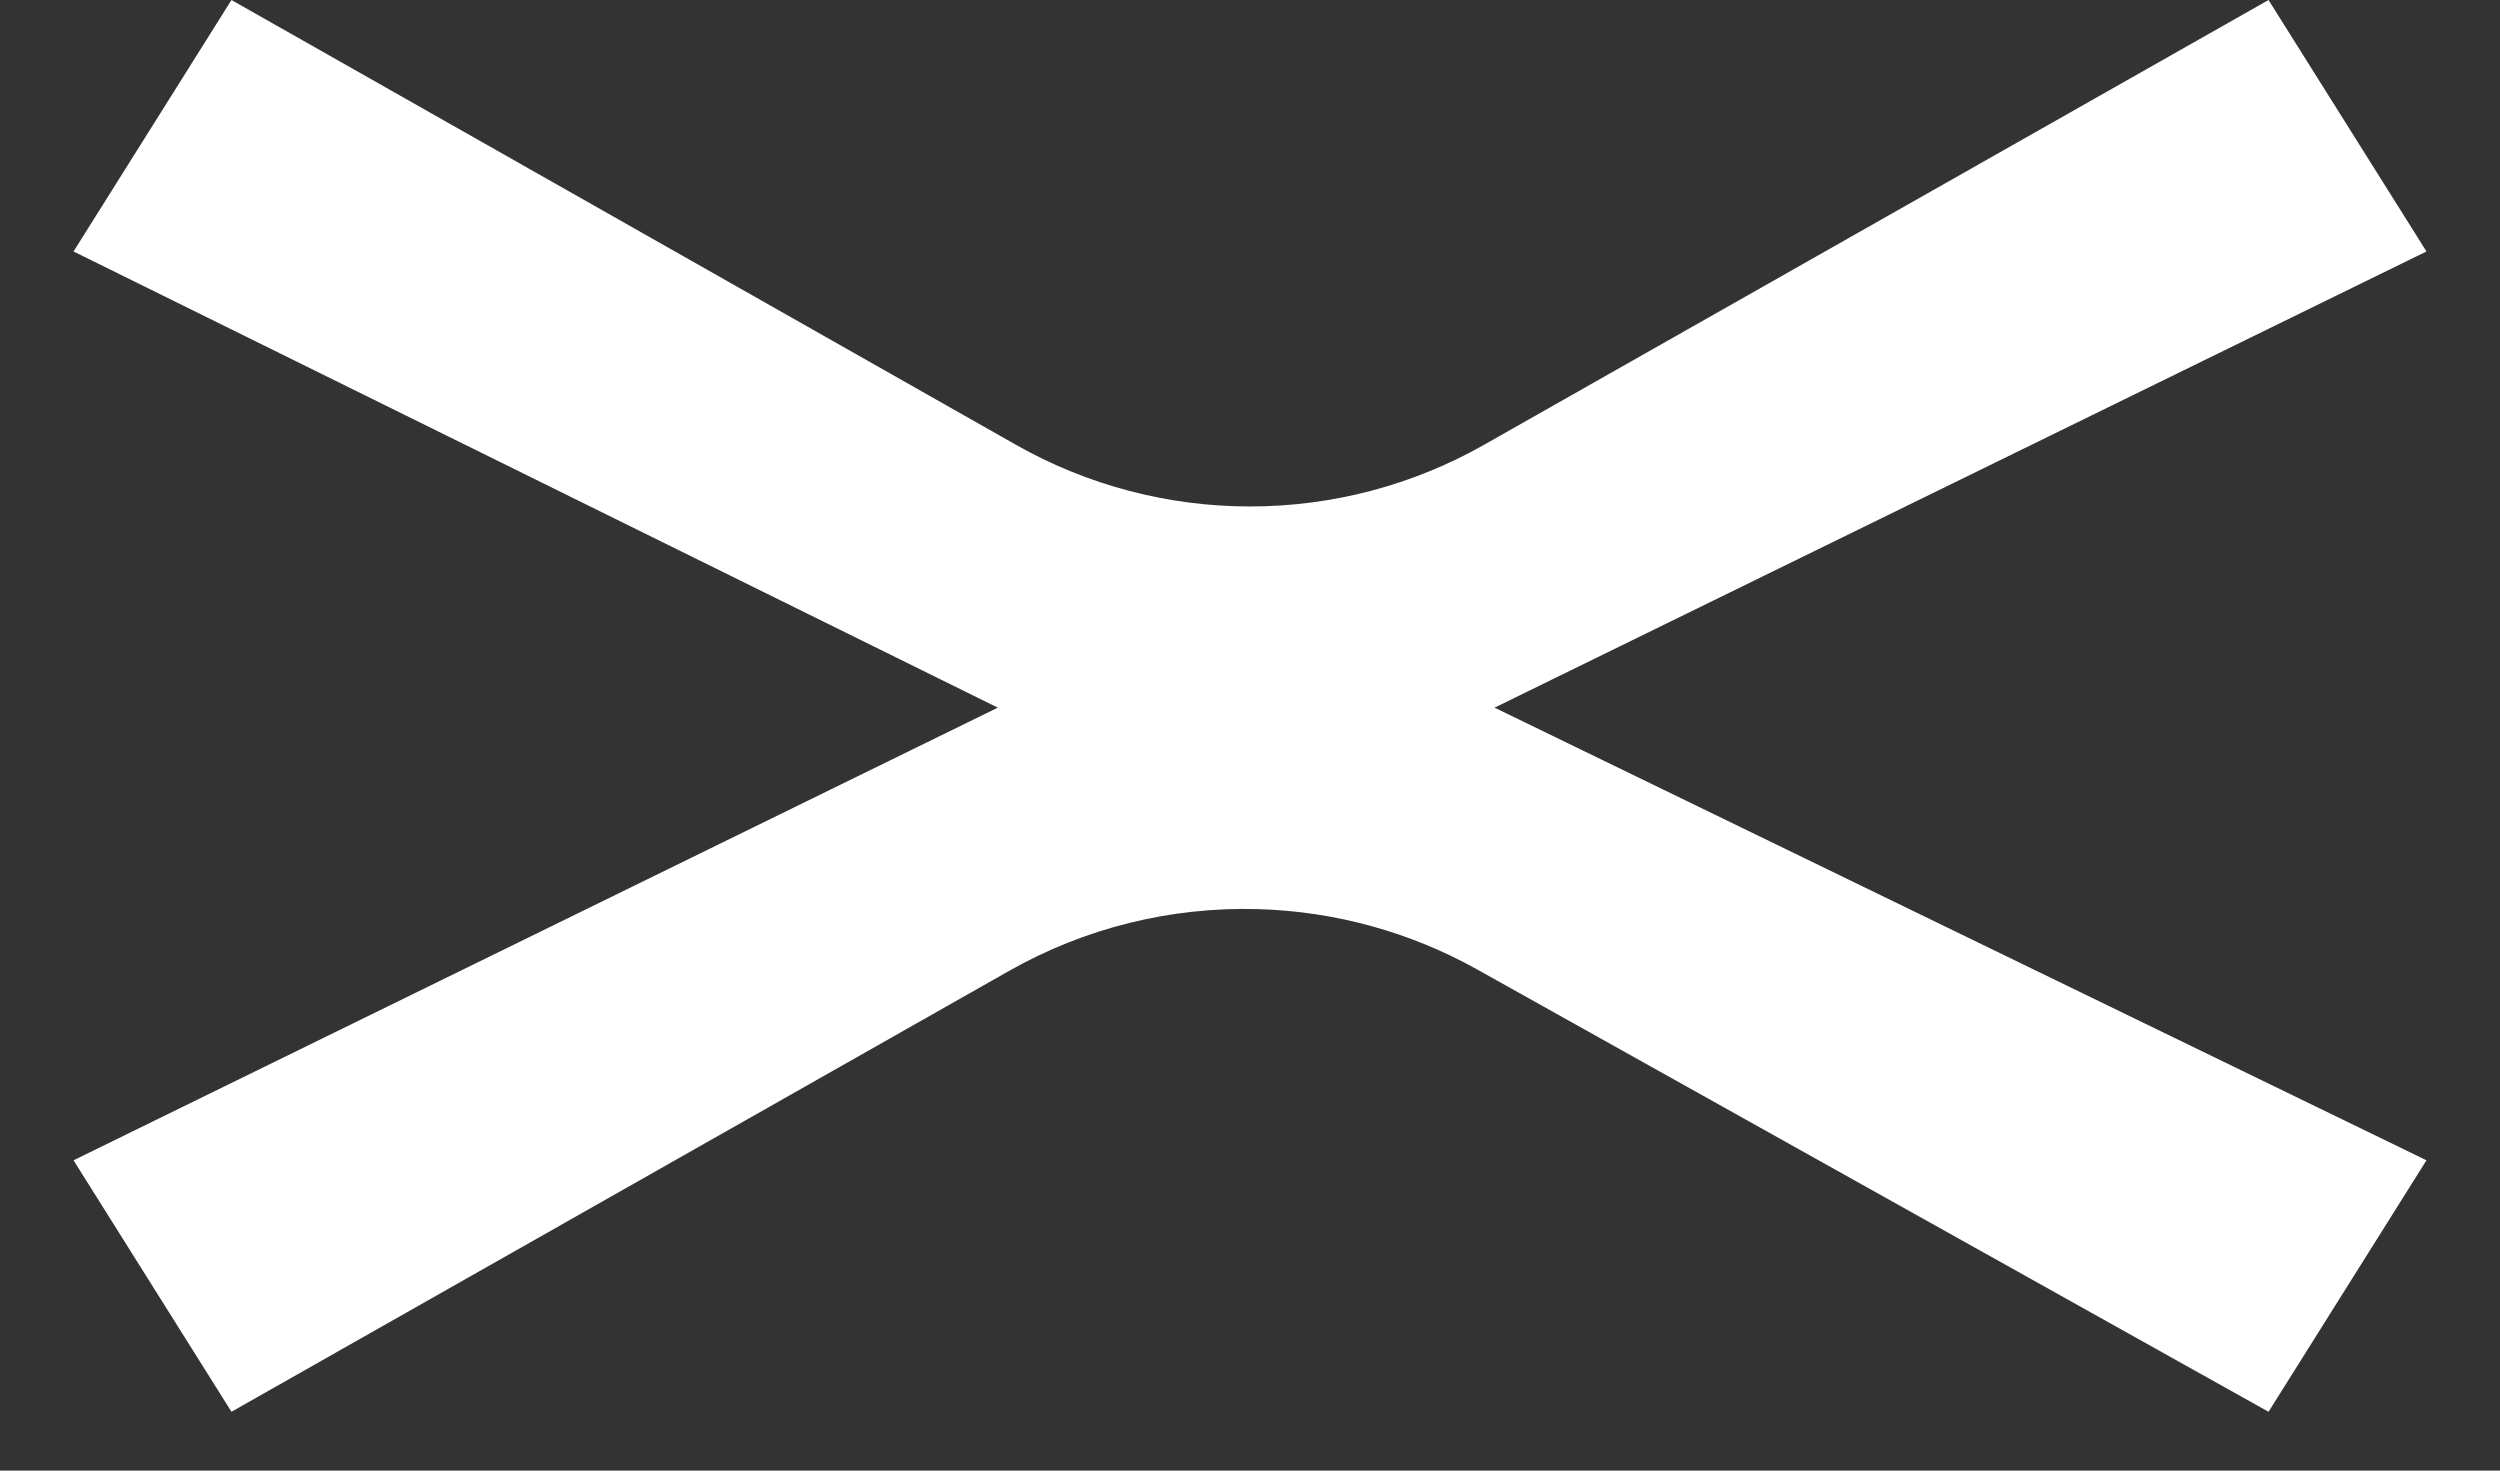<svg width="17" height="10" viewBox="0 0 17 10" fill="none" xmlns="http://www.w3.org/2000/svg">
<rect x="0" y="0" width="17" height="10" fill="#333333" stroke="none"/>
<path d="M10.163 4.812L16.5 7.89L15.426 9.6L10.046 6.593C9.59 6.338 9.078 6.197 8.555 6.182C7.962 6.165 7.376 6.31 6.86 6.603L1.574 9.6L0.5 7.89L6.785 4.812L0.5 1.71L1.574 0L6.909 3.025C7.394 3.3 7.942 3.444 8.5 3.444C9.058 3.444 9.606 3.3 10.091 3.025L15.426 0L16.5 1.71L10.163 4.812Z" fill="white"/>
</svg>
